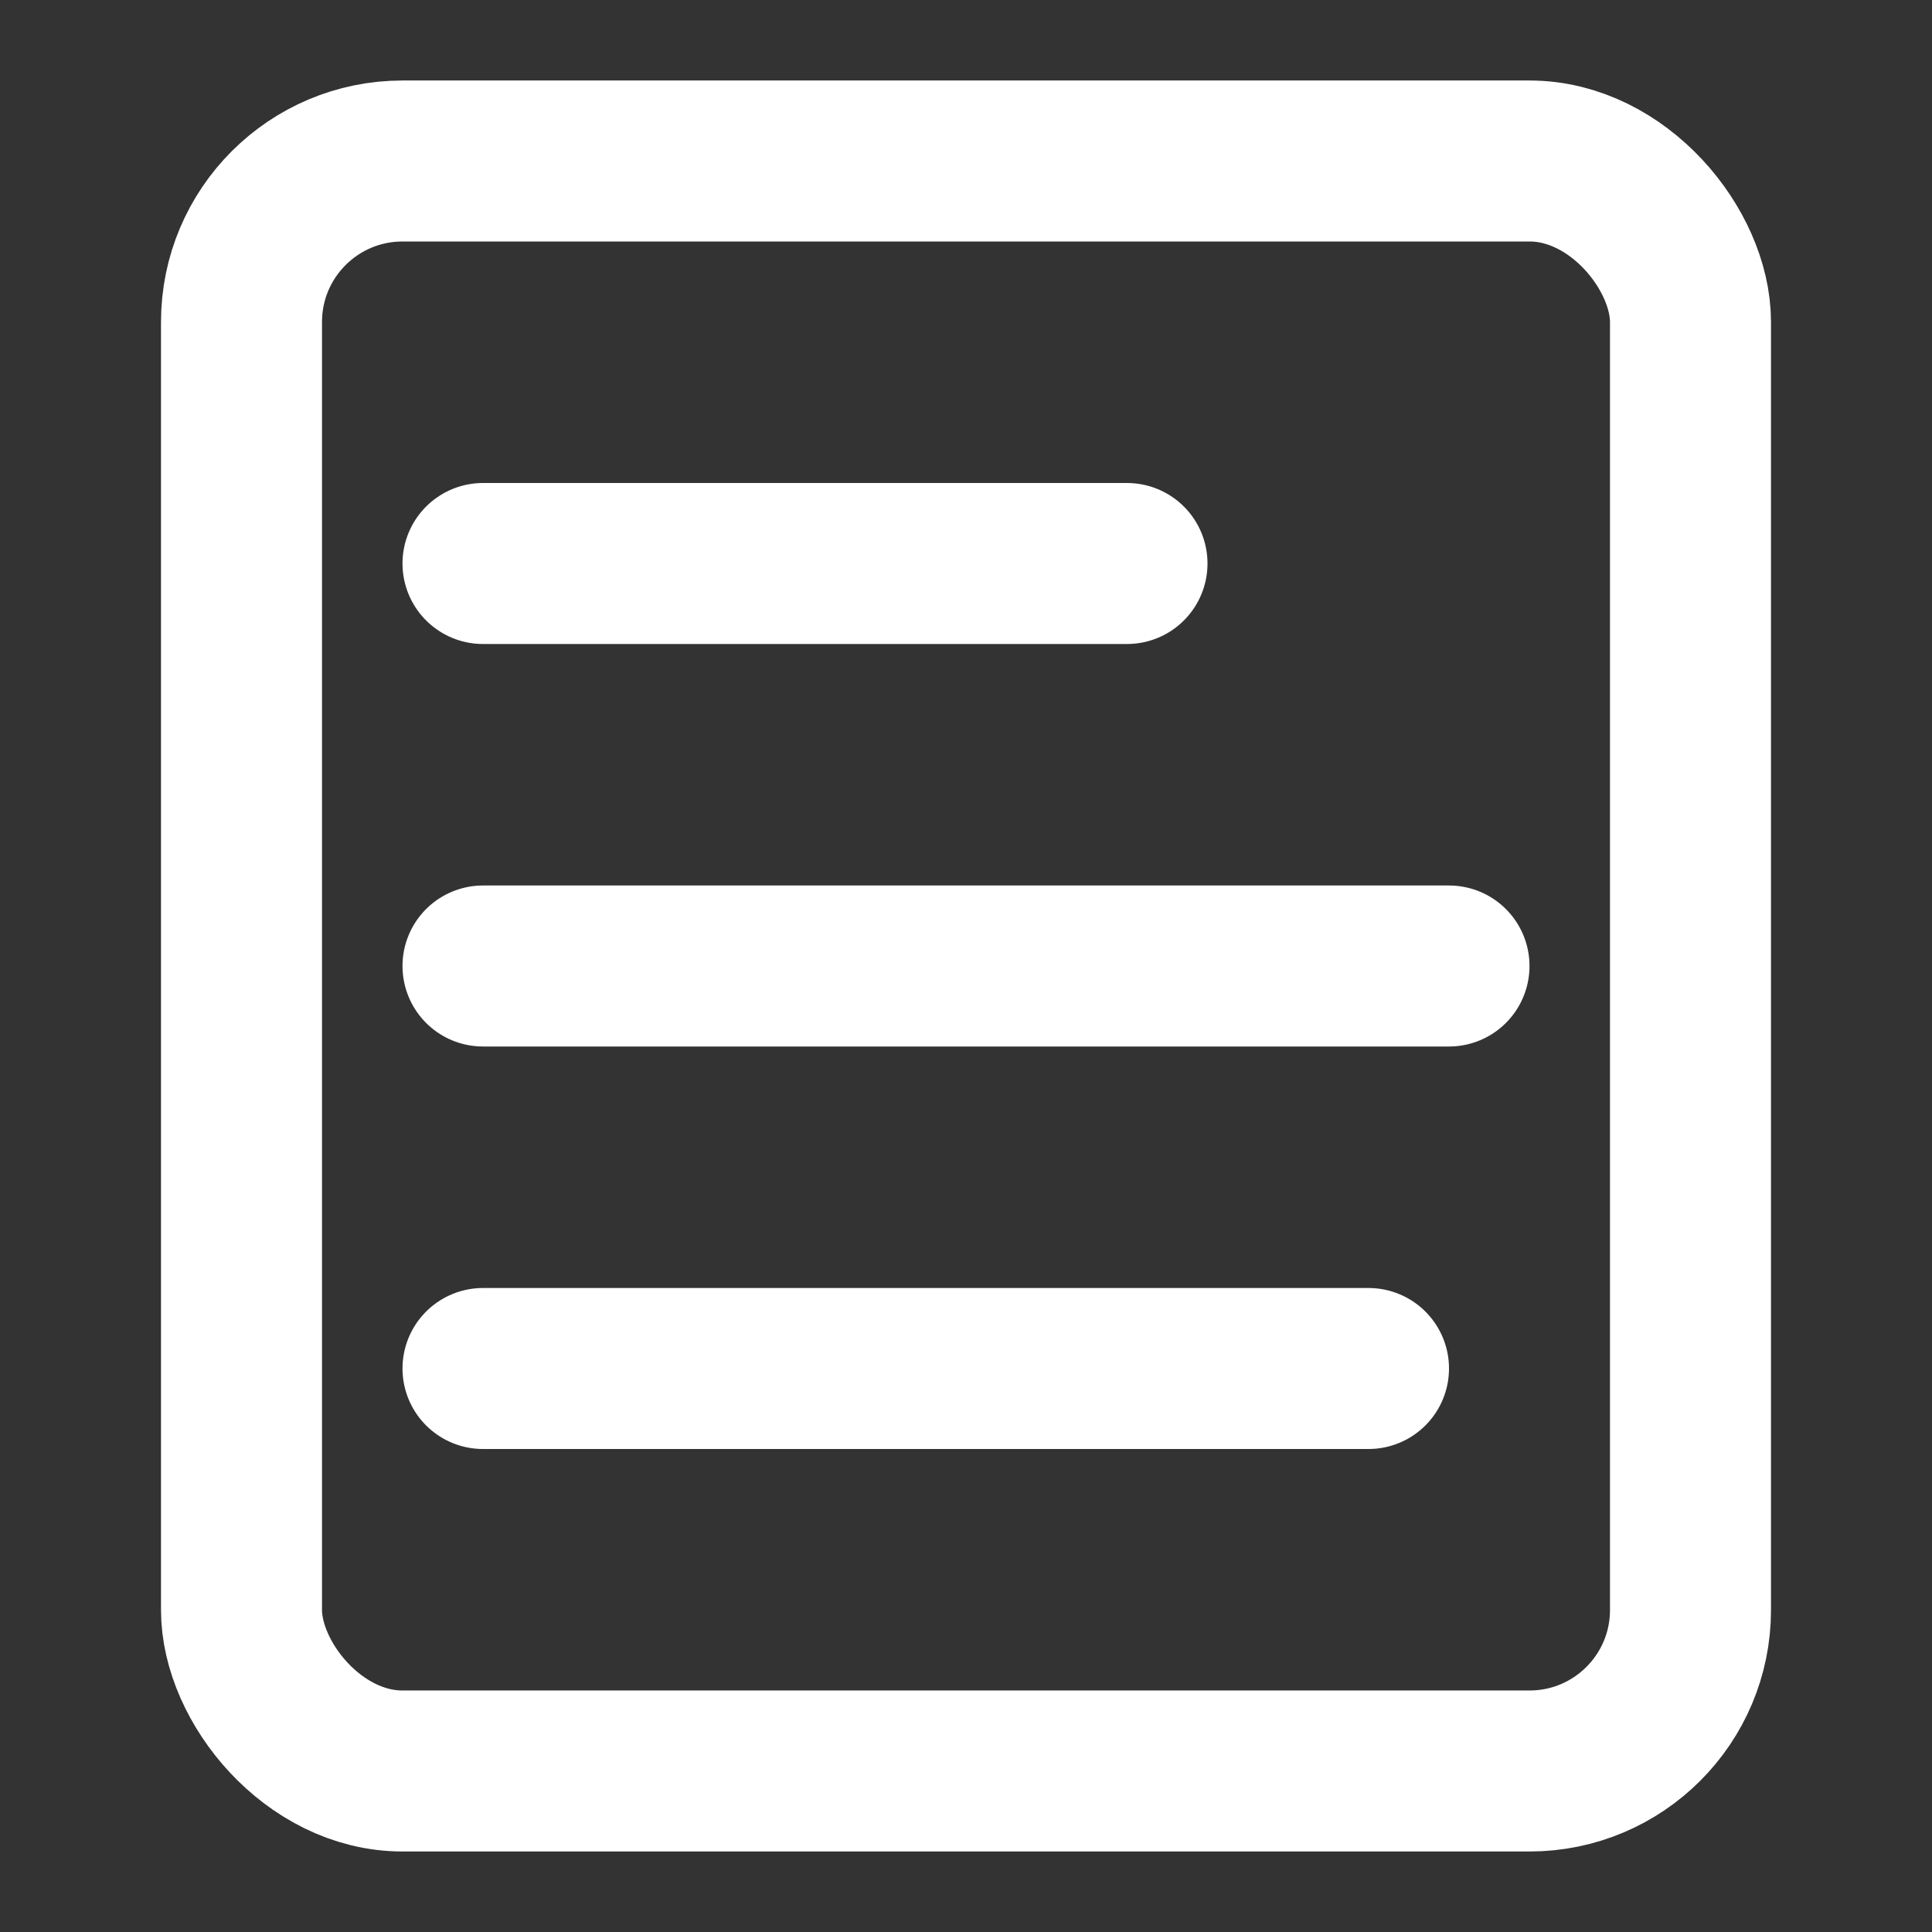 <svg width="24" height="24" viewBox="0 0 24 24" fill="none" xmlns="http://www.w3.org/2000/svg">
<rect x="0" y="0" width="24" height="24" fill="#333333" stroke="none"/>
<rect x="3" y="2" width="18" height="20" rx="2" stroke="white" stroke-width="2"/>
<path d="M6 7L14 7" stroke="white" stroke-width="2" stroke-linecap="round"/>
<path d="M6 12L18 12" stroke="white" stroke-width="2" stroke-linecap="round"/>
<path d="M6 17L17 17" stroke="white" stroke-width="2" stroke-linecap="round"/>
</svg>